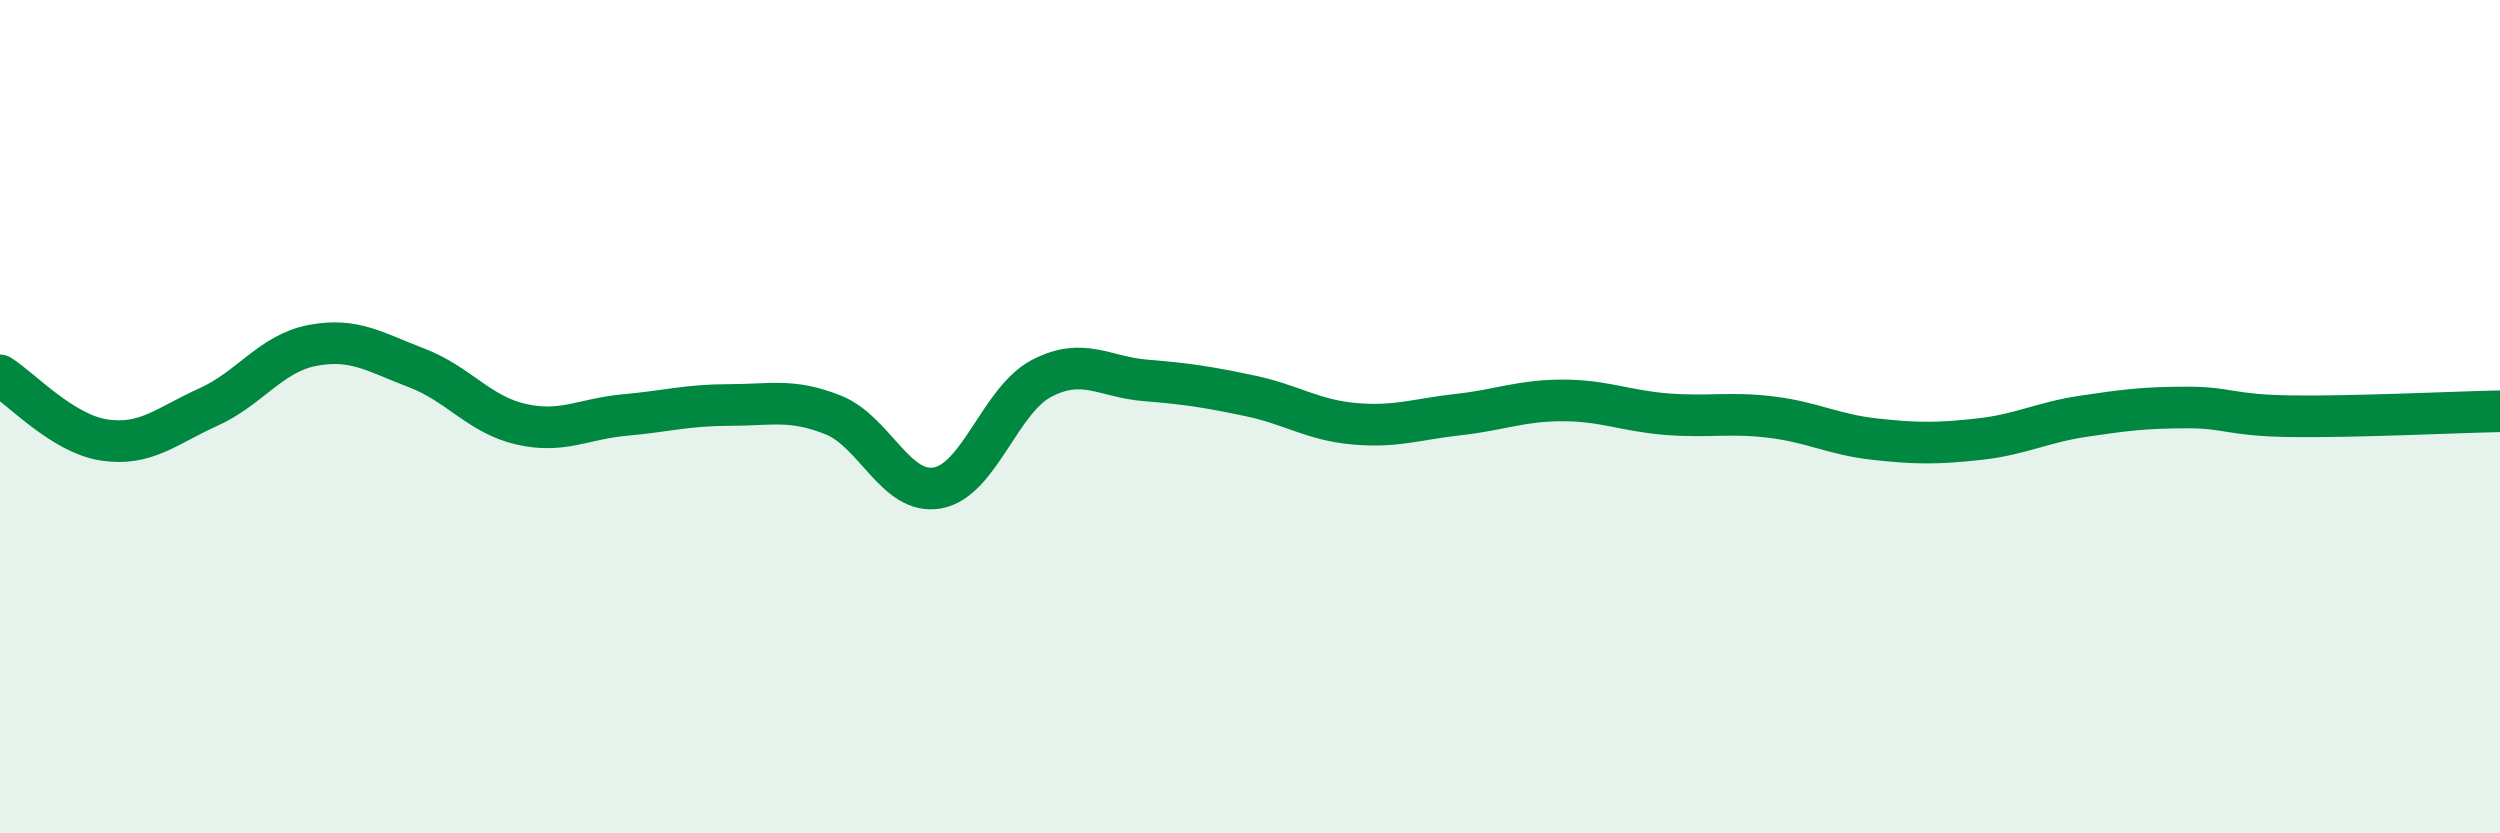 
    <svg width="60" height="20" viewBox="0 0 60 20" xmlns="http://www.w3.org/2000/svg">
      <path
        d="M 0,9.01 C 0.5,9.32 1.5,10.41 2.5,10.56 C 3.5,10.71 4,10.22 5,9.77 C 6,9.32 6.5,8.48 7.5,8.29 C 8.5,8.1 9,8.45 10,8.83 C 11,9.21 11.5,9.95 12.5,10.18 C 13.5,10.41 14,10.05 15,9.96 C 16,9.87 16.5,9.72 17.5,9.72 C 18.5,9.72 19,9.56 20,9.96 C 21,10.36 21.5,11.89 22.5,11.71 C 23.5,11.53 24,9.6 25,9.08 C 26,8.56 26.5,9.05 27.5,9.13 C 28.5,9.21 29,9.29 30,9.5 C 31,9.71 31.5,10.08 32.5,10.17 C 33.5,10.26 34,10.06 35,9.95 C 36,9.84 36.5,9.61 37.5,9.61 C 38.5,9.61 39,9.86 40,9.94 C 41,10.02 41.5,9.89 42.5,10.01 C 43.5,10.13 44,10.43 45,10.54 C 46,10.65 46.5,10.65 47.5,10.54 C 48.5,10.43 49,10.14 50,9.99 C 51,9.84 51.5,9.78 52.5,9.78 C 53.5,9.78 53.5,9.97 55,9.99 C 56.5,10.01 59,9.89 60,9.87L60 20L0 20Z"
        fill="#008740"
        opacity="0.1"
        stroke-linecap="round"
        stroke-linejoin="round"
      />
      <path
        d="M 0,9.01 C 0.5,9.32 1.5,10.41 2.5,10.56 C 3.5,10.71 4,10.22 5,9.77 C 6,9.32 6.5,8.48 7.5,8.29 C 8.5,8.1 9,8.45 10,8.83 C 11,9.21 11.5,9.95 12.5,10.18 C 13.5,10.41 14,10.05 15,9.96 C 16,9.87 16.5,9.72 17.5,9.72 C 18.5,9.72 19,9.56 20,9.96 C 21,10.36 21.5,11.89 22.5,11.71 C 23.5,11.53 24,9.6 25,9.08 C 26,8.56 26.5,9.05 27.5,9.13 C 28.5,9.21 29,9.29 30,9.5 C 31,9.71 31.5,10.08 32.5,10.17 C 33.5,10.26 34,10.06 35,9.95 C 36,9.84 36.5,9.61 37.5,9.61 C 38.5,9.61 39,9.86 40,9.94 C 41,10.02 41.5,9.89 42.5,10.01 C 43.5,10.13 44,10.43 45,10.54 C 46,10.65 46.5,10.65 47.5,10.54 C 48.5,10.43 49,10.14 50,9.99 C 51,9.84 51.5,9.78 52.5,9.78 C 53.5,9.78 53.5,9.97 55,9.99 C 56.5,10.01 59,9.89 60,9.87"
        stroke="#008740"
        stroke-width="1"
        fill="none"
        stroke-linecap="round"
        stroke-linejoin="round"
      />
    </svg>
  